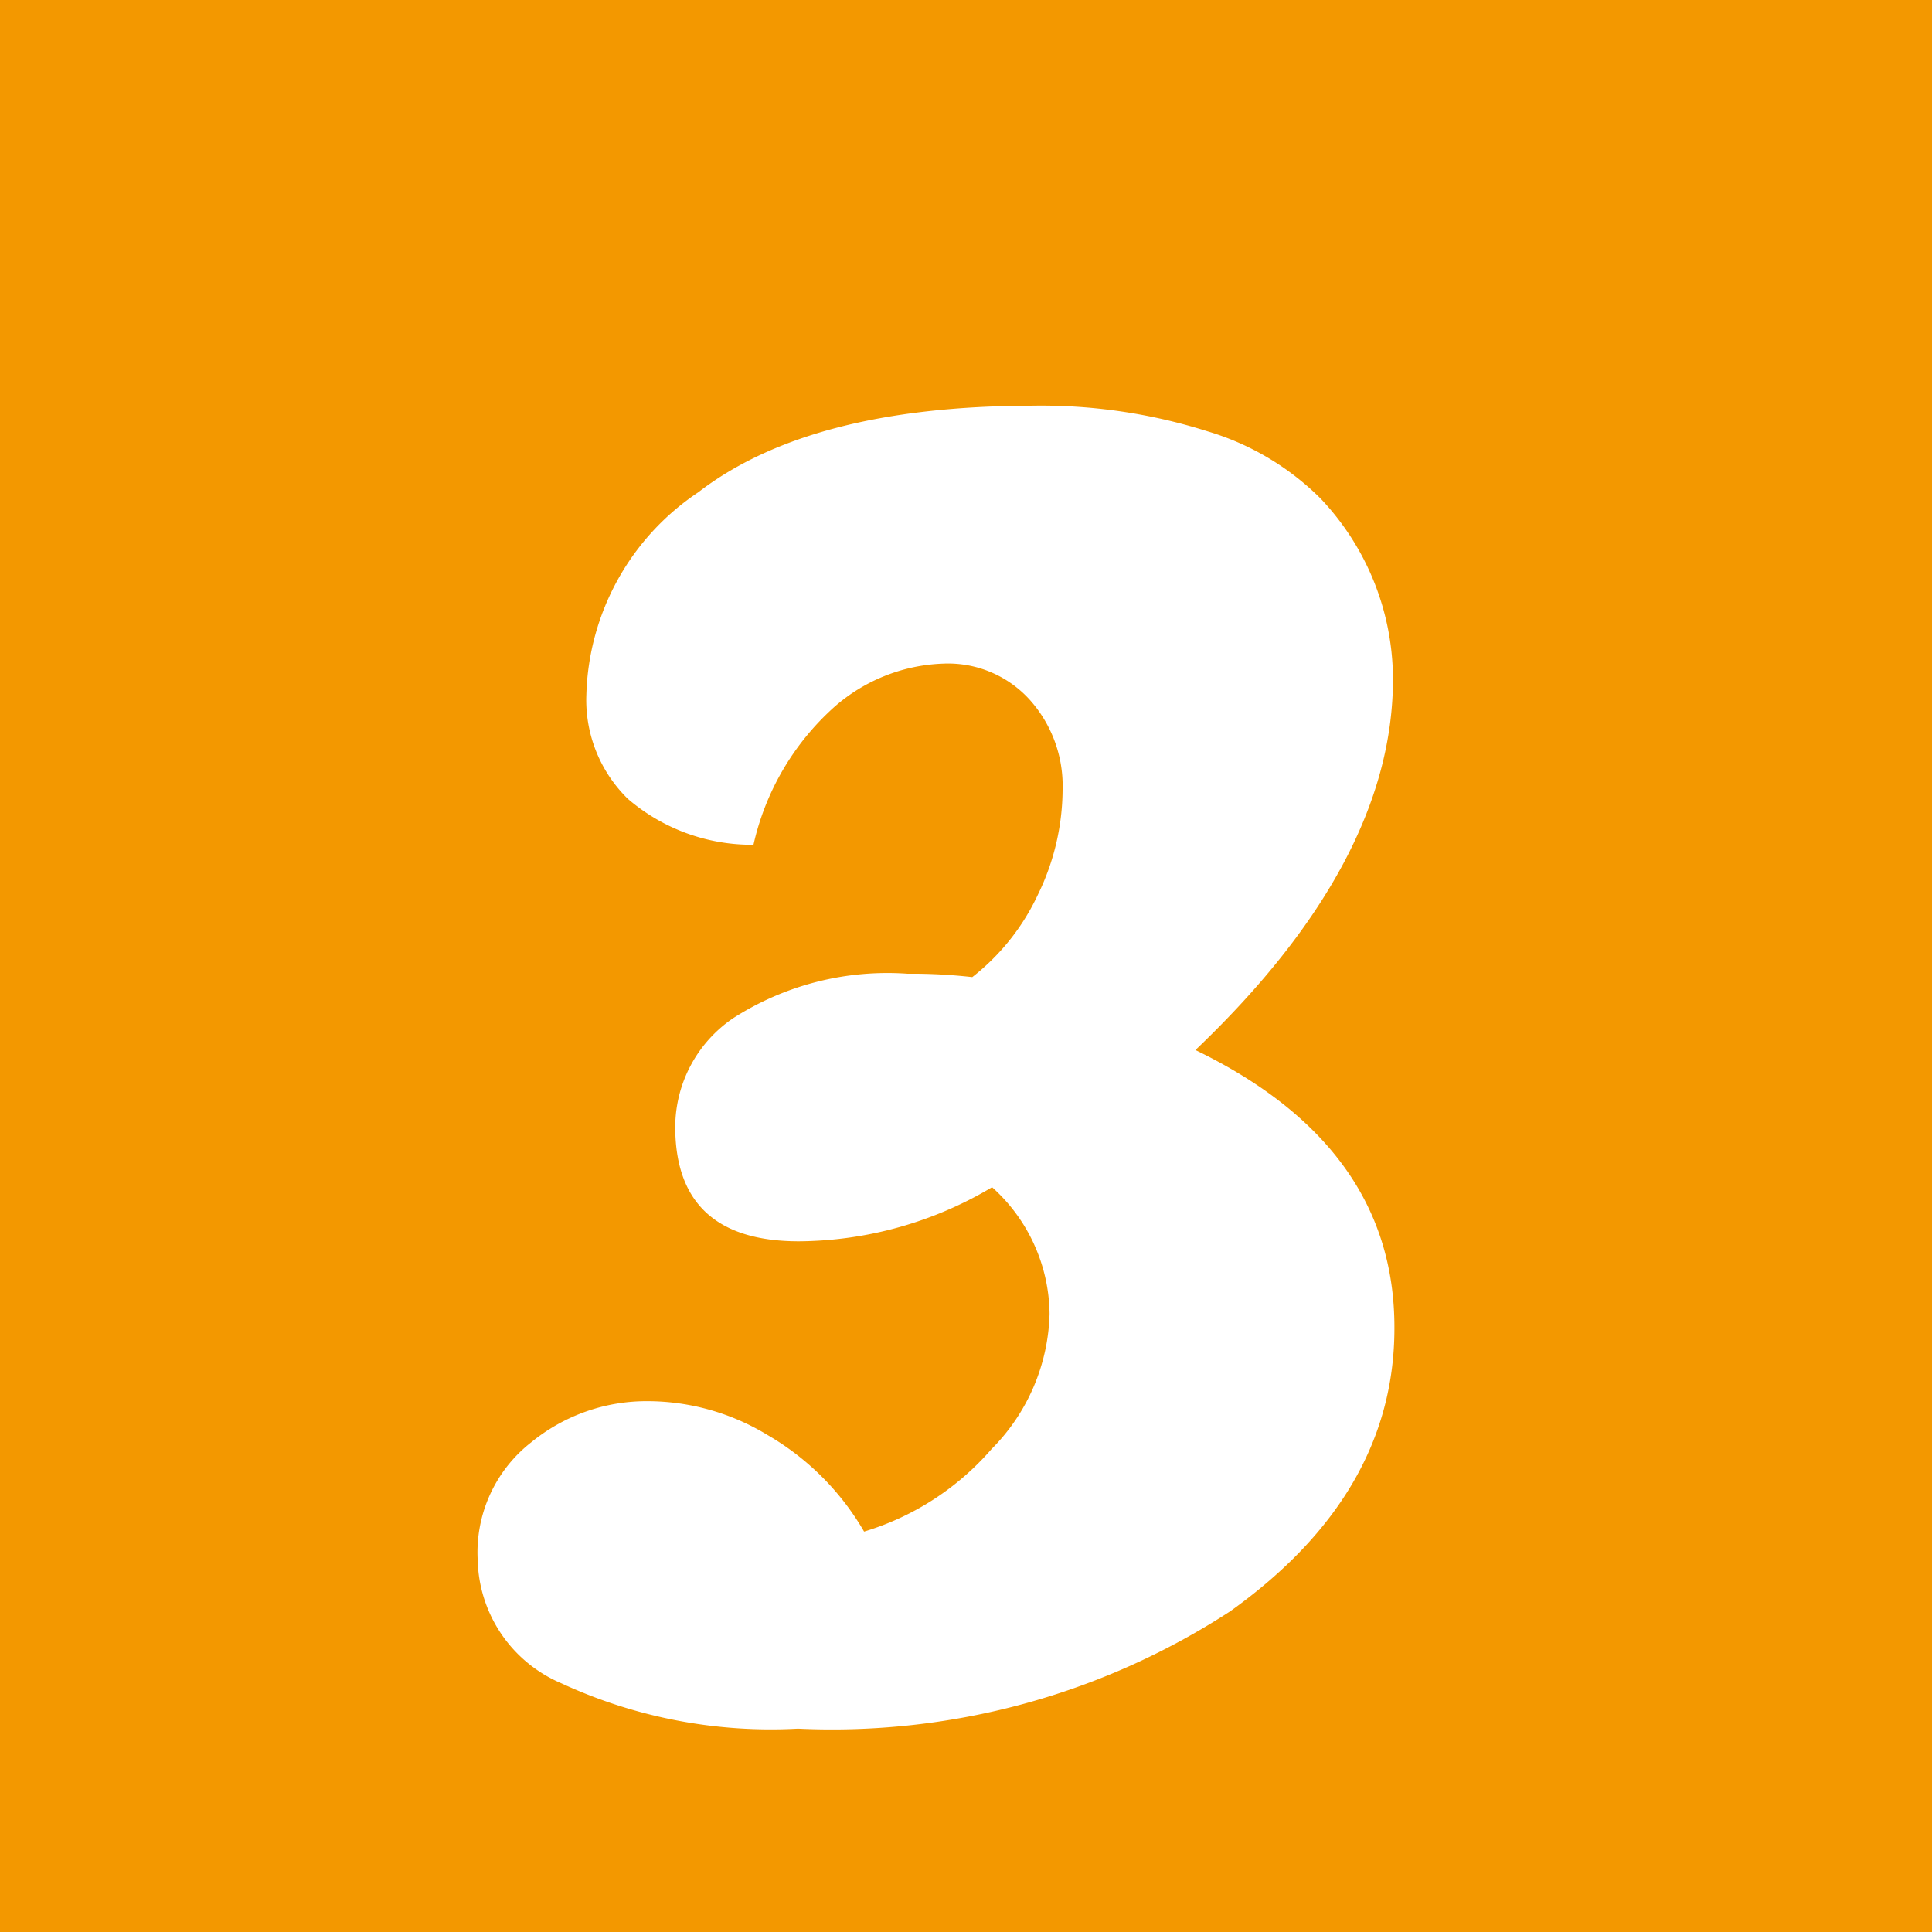 <svg xmlns="http://www.w3.org/2000/svg" viewBox="0 0 40 40"><defs><style>.cls-1{fill:#f39800;}.cls-2{fill:#fff;}</style></defs><g id="レイヤー_2" data-name="レイヤー 2"><g id="レイヤー_1-2" data-name="レイヤー 1"><rect class="cls-1" width="40" height="40"/><path class="cls-2" d="M11.62,34.85A2.84,2.84,0,0,1,9.89,32.3,2.89,2.89,0,0,1,11,29.86a3.77,3.77,0,0,1,2.4-.85,4.79,4.79,0,0,1,2.49.7,5.49,5.49,0,0,1,2,2A5.65,5.65,0,0,0,20.53,30a4.11,4.11,0,0,0,1.2-2.8,3.57,3.57,0,0,0-1.19-2.62,7.9,7.9,0,0,1-4,1.12c-1.7,0-2.56-.79-2.56-2.37a2.73,2.73,0,0,1,1.2-2.25,5.91,5.91,0,0,1,3.61-.92,11.12,11.12,0,0,1,1.34.07,4.68,4.68,0,0,0,1.36-1.71A5,5,0,0,0,22,16.35a2.67,2.67,0,0,0-.67-1.85,2.28,2.28,0,0,0-1.81-.76,3.6,3.6,0,0,0-2.25.9,5.42,5.42,0,0,0-1.67,2.85A3.94,3.94,0,0,1,13,16.54a2.86,2.86,0,0,1-.86-2.16,5.21,5.21,0,0,1,2.32-4.19q2.31-1.78,6.89-1.79A11.4,11.4,0,0,1,25,8.93a5.56,5.56,0,0,1,2.34,1.39,5.45,5.45,0,0,1,1.5,3.74q0,3.78-4.09,7.68,4.13,2,4.12,5.76,0,3.43-3.4,5.86a15.11,15.11,0,0,1-8.95,2.43A10.33,10.33,0,0,1,11.62,34.85Z"/></g></g></svg>